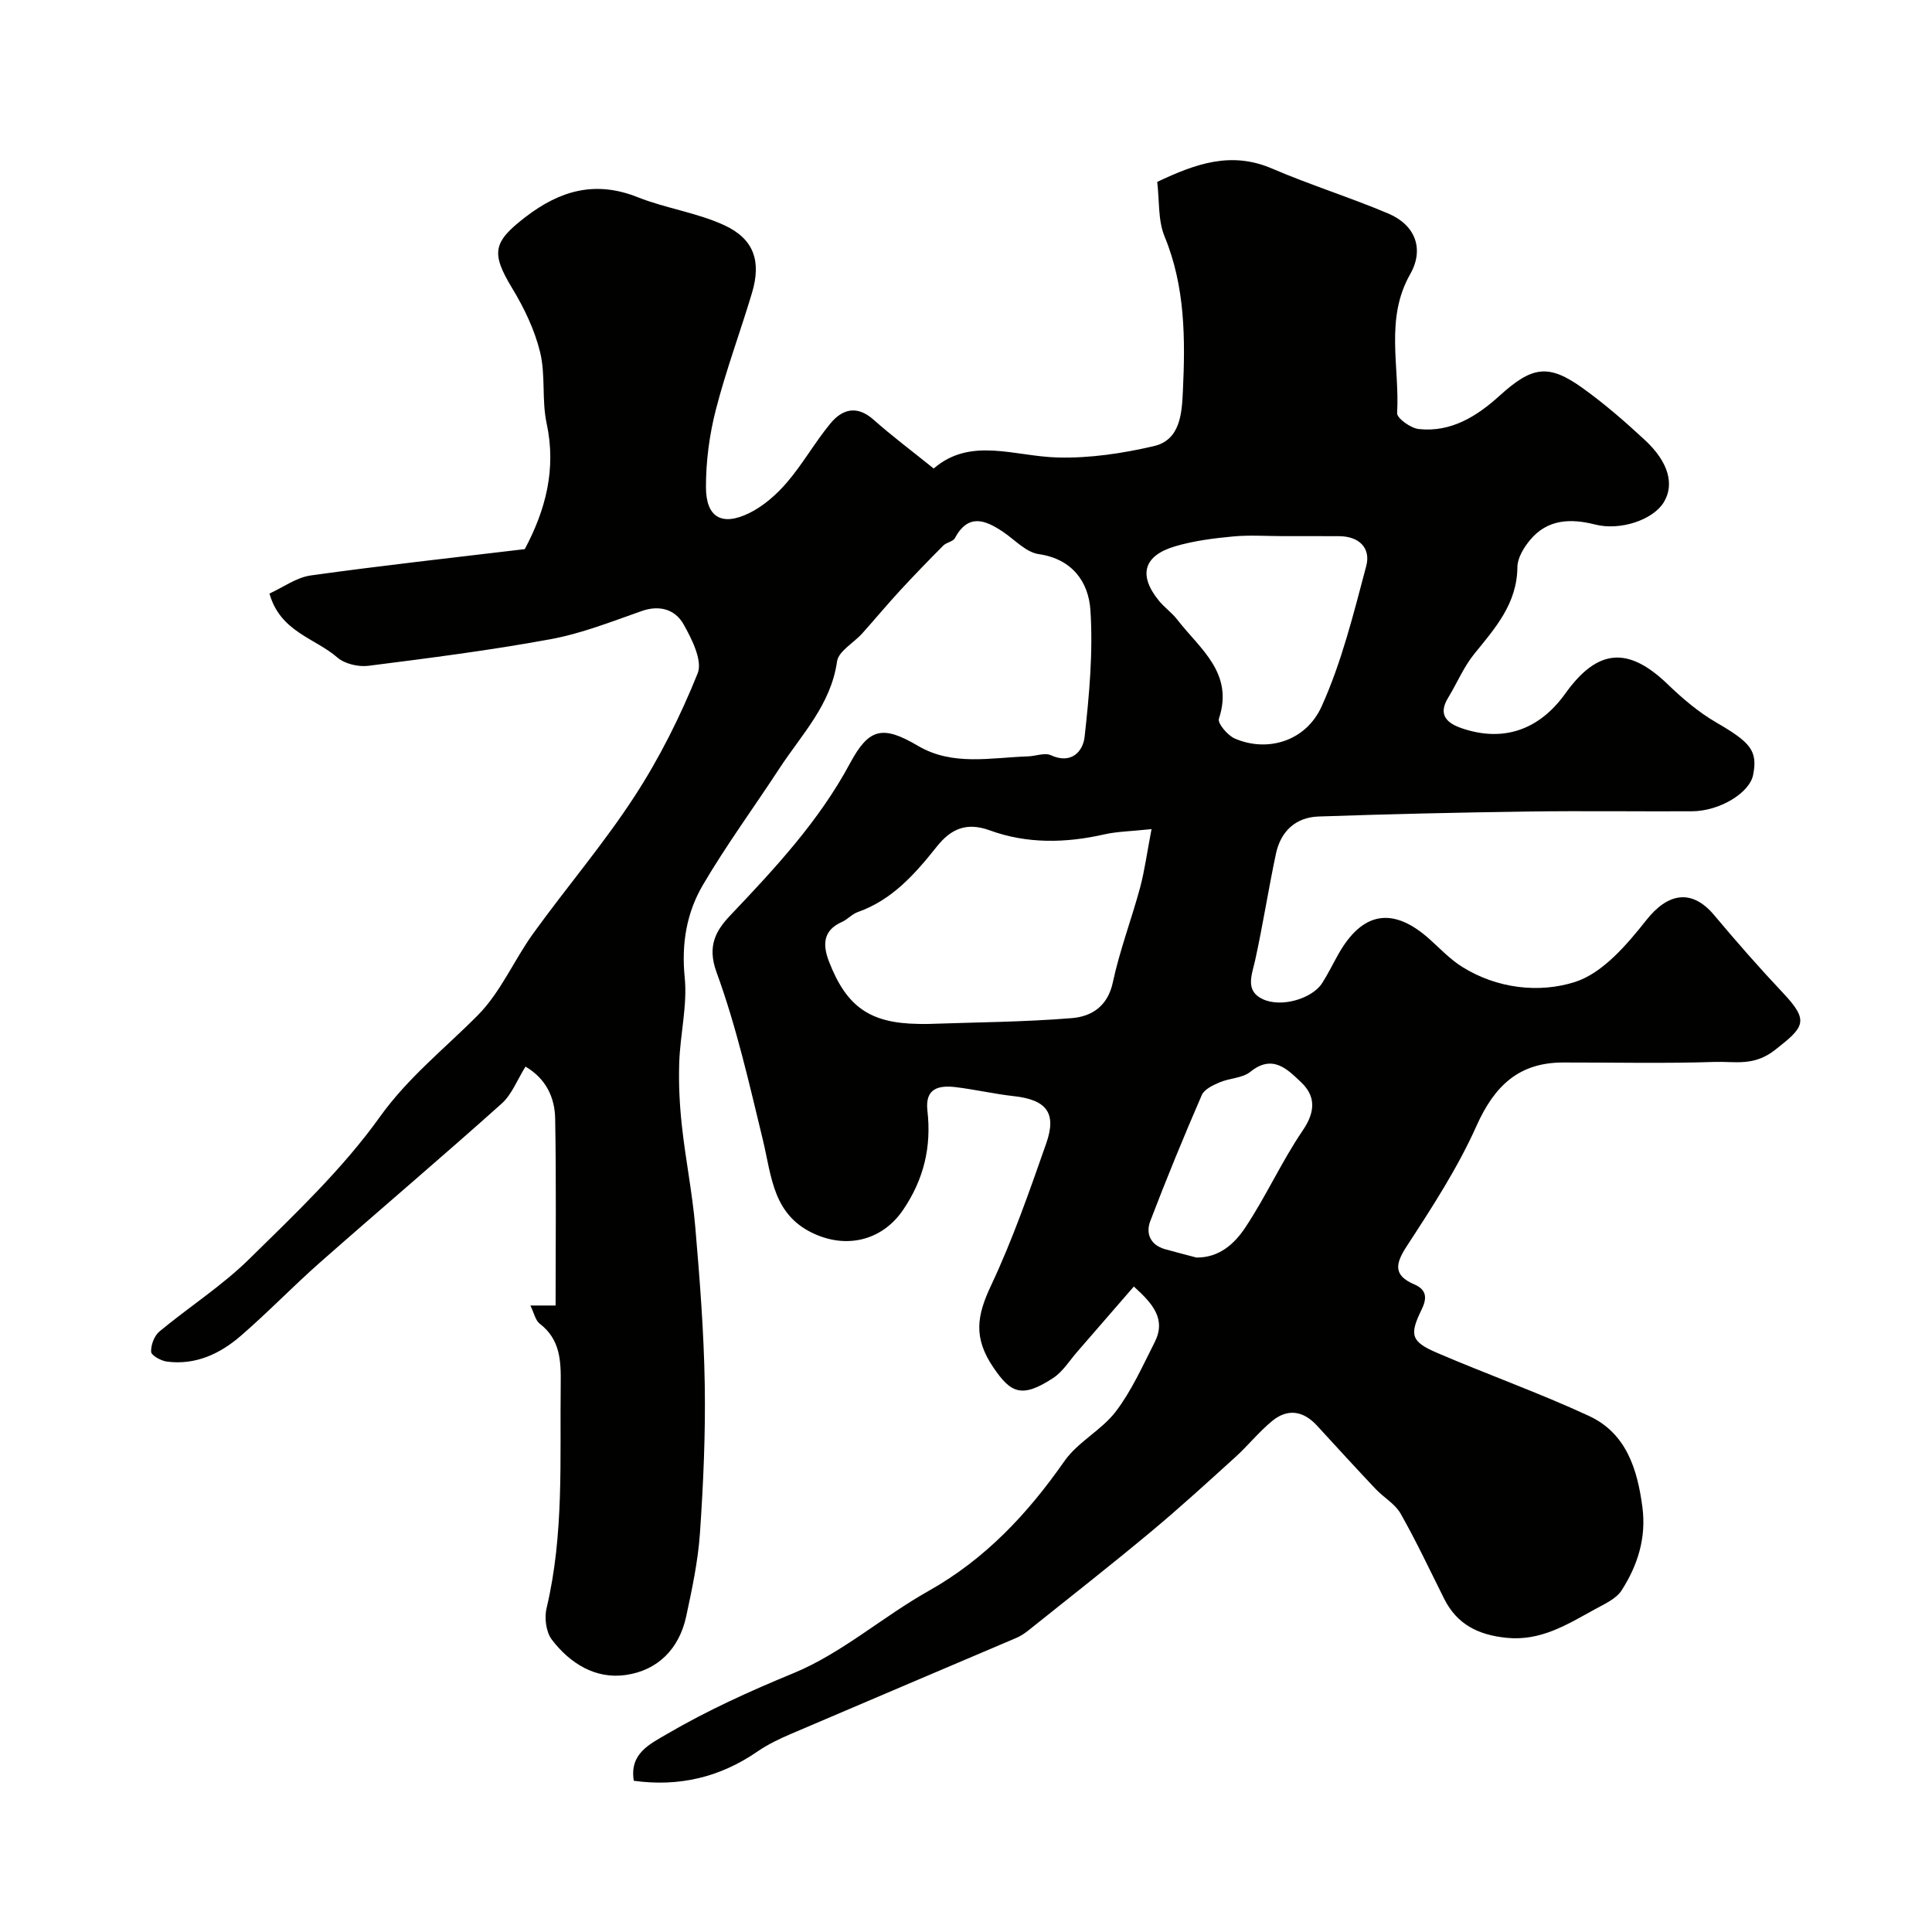 <svg enable-background="new 0 0 400 400" viewBox="0 0 400 400" xmlns="http://www.w3.org/2000/svg"><path d="m131.22 368.69c-.92-5.61 3.23-7.55 6.87-9.68 8.4-4.91 17.17-8.88 26.22-12.61 9.95-4.1 18.42-11.66 27.94-17.01 11.77-6.62 20.52-15.99 28.14-26.9 2.77-3.96 7.69-6.39 10.64-10.27 3.27-4.31 5.54-9.42 8.02-14.3 2.44-4.8-.36-7.99-4.3-11.56-4.01 4.63-7.85 9.07-11.71 13.5-1.62 1.86-3 4.13-4.99 5.44-6.57 4.31-8.81 3.05-12.35-2.13-4.28-6.27-3.42-10.85-.5-17.05 4.47-9.5 7.94-19.49 11.42-29.42 2.21-6.31.01-9-6.68-9.75-4.05-.45-8.04-1.38-12.08-1.87-3.51-.42-6.38.23-5.85 4.87.86 7.46-.72 14.2-5.03 20.54-4.14 6.1-11.17 8.03-17.96 5.15-9.02-3.82-9.22-11.94-11.07-19.61-2.83-11.68-5.49-23.49-9.6-34.74-2.01-5.49-.07-8.69 2.85-11.77 9.24-9.73 18.36-19.52 24.76-31.44 3.92-7.3 6.73-8.01 14.1-3.66 7.17 4.23 15.09 2.43 22.77 2.18 1.6-.05 3.47-.82 4.74-.24 4.27 1.96 6.65-.83 6.98-3.76.97-8.71 1.78-17.56 1.21-26.27-.38-5.74-3.66-10.59-10.72-11.61-2.63-.38-4.96-2.99-7.39-4.62-3.72-2.49-7.19-3.82-9.96 1.32-.39.73-1.75.87-2.4 1.54-3.04 3.06-6.04 6.15-8.96 9.32-2.67 2.9-5.2 5.94-7.83 8.88-1.76 1.96-4.9 3.66-5.2 5.79-1.27 8.97-7.33 15.11-11.92 22.13-5.26 8.05-10.97 15.83-15.84 24.12-3.38 5.75-4.48 12.16-3.78 19.15.58 5.77-.93 11.72-1.13 17.61-.15 4.38.07 8.8.55 13.15.76 6.99 2.17 13.92 2.77 20.92.93 10.84 1.78 21.7 1.96 32.57.17 10.26-.29 20.55-.99 30.79-.4 5.81-1.63 11.59-2.86 17.3-1.45 6.7-5.89 11.16-12.52 12.1-6.27.9-11.54-2.41-15.29-7.32-1.2-1.57-1.57-4.5-1.09-6.51 3.65-15.32 2.73-30.88 2.93-46.4.06-4.8-.08-9.23-4.34-12.5-.91-.7-1.18-2.23-1.94-3.77h5.22c0-12.87.15-25.79-.09-38.7-.08-4.33-1.85-8.24-6.14-10.76-1.69 2.68-2.81 5.76-4.96 7.68-12.41 11.11-25.12 21.88-37.62 32.9-5.59 4.93-10.76 10.32-16.4 15.19-4.3 3.71-9.36 6.08-15.28 5.3-1.22-.16-3.21-1.27-3.25-2.02-.07-1.4.65-3.32 1.72-4.21 6.14-5.1 12.97-9.46 18.62-15.03 9.48-9.32 19.3-18.62 26.98-29.35 5.9-8.25 13.45-14.17 20.33-21.11 4.72-4.76 7.48-11.41 11.48-16.95 6.89-9.54 14.58-18.54 20.98-28.39 5.18-7.96 9.49-16.61 13.04-25.42 1.06-2.63-1.2-7.14-2.95-10.22-1.7-2.98-4.89-4.01-8.64-2.69-6.21 2.18-12.43 4.65-18.86 5.83-12.49 2.3-25.12 3.91-37.73 5.51-2.07.26-4.89-.4-6.41-1.72-4.64-4.04-11.83-5.29-14.06-13.24 2.8-1.27 5.56-3.33 8.55-3.75 14.6-2.04 29.26-3.65 44.31-5.45 4.28-8.04 6.58-16.51 4.52-26.06-1.03-4.78-.19-9.99-1.35-14.73-1.13-4.62-3.3-9.14-5.78-13.23-4.43-7.32-3.98-9.55 2.73-14.72 7.17-5.52 14.48-7.62 23.26-4.12 5.83 2.32 12.28 3.19 17.95 5.81 6.18 2.86 7.66 7.52 5.7 14.04-2.42 8.08-5.39 16.02-7.48 24.18-1.33 5.18-2.05 10.67-2.04 16.01.01 6.23 3.28 8.13 8.92 5.38 2.96-1.44 5.68-3.84 7.85-6.37 3.28-3.83 5.79-8.32 9-12.21 2.47-2.99 5.51-3.82 8.94-.77 3.8 3.38 7.89 6.43 12.44 10.1 7.65-6.61 16.74-2.51 25.7-2.28 6.62.17 13.42-.85 19.9-2.36 5.47-1.27 5.78-6.84 5.99-11.29.51-10.86.51-21.69-3.79-32.12-1.38-3.34-1.05-7.39-1.52-11.29 7.95-3.77 15.31-6.4 23.75-2.77 7.91 3.4 16.18 5.97 24.11 9.33 5.59 2.37 7.47 7.35 4.51 12.55-5.27 9.27-2.15 19.17-2.7 28.76-.06 1.06 2.81 3.12 4.48 3.3 6.68.72 12.03-2.64 16.72-6.89 6.72-6.09 10.09-6.71 17.24-1.57 4.52 3.25 8.77 6.94 12.86 10.74 4.92 4.57 6.14 9.18 3.92 12.86s-9.03 5.95-14.21 4.63c-5.09-1.29-9.89-1.14-13.5 3.22-1.29 1.55-2.59 3.7-2.61 5.59-.06 7.55-4.57 12.61-8.92 17.96-2.21 2.72-3.59 6.1-5.44 9.13-2.17 3.56-.13 5.26 2.85 6.28 8.58 2.93 16.01.37 21.43-7.19 6.68-9.33 13.01-9.81 21.2-1.92 3.05 2.94 6.37 5.77 10.02 7.89 7.13 4.14 8.65 5.85 7.67 10.86-.73 3.76-6.96 7.53-12.71 7.55-11.33.05-22.66-.11-33.99.05-14.43.2-28.87.53-43.3 1.03-4.74.17-7.82 3.09-8.8 7.7-1.55 7.3-2.69 14.7-4.29 21.99-.68 3.08-2.17 6.34 1.51 8.1 3.9 1.87 10.32-.11 12.35-3.3 1.22-1.91 2.22-3.97 3.34-5.96 5.01-8.9 11.37-9.92 18.97-3.07 2.19 1.98 4.27 4.18 6.76 5.72 7.22 4.48 15.88 5.41 23.21 3.1 5.77-1.82 10.8-7.73 14.85-12.85 4.46-5.64 9.42-6.52 14.04-1 4.6 5.49 9.33 10.88 14.24 16.09 5.51 5.85 4.42 7.05-1.65 11.81-4.42 3.46-8.32 2.34-12.43 2.48-10.49.35-20.99.1-31.49.12-9.06.02-14.14 4.75-17.89 13.13-3.89 8.7-9.18 16.84-14.41 24.86-2.43 3.72-2.84 6.07 1.52 7.94 2.73 1.17 2.6 3.02 1.53 5.22-2.54 5.21-2.25 6.62 3.15 8.94 10.44 4.49 21.19 8.31 31.49 13.08 7.7 3.57 10.03 10.95 11.07 18.88.84 6.37-.98 12.05-4.29 17.22-1.12 1.76-3.51 2.82-5.48 3.9-5.73 3.13-11.21 6.67-18.37 5.94-5.85-.6-10.23-2.76-12.9-8.08-2.96-5.91-5.77-11.91-9.03-17.65-1.14-2.01-3.47-3.3-5.13-5.05-4.09-4.33-8.11-8.72-12.13-13.11-2.85-3.12-6.1-3.66-9.35-.98-2.74 2.26-4.99 5.1-7.63 7.49-5.79 5.25-11.56 10.53-17.57 15.53-8.31 6.92-16.83 13.59-25.28 20.35-.76.6-1.6 1.16-2.48 1.53-15.54 6.63-31.11 13.21-46.65 19.87-2.38 1.02-4.76 2.15-6.88 3.61-7.77 5.37-16.28 7.39-25.65 6.09zm107.19-197.03c-4.35.46-7.13.49-9.78 1.09-8 1.82-16.01 1.98-23.7-.83-4.9-1.79-8.11-.24-10.96 3.34-4.52 5.67-9.23 11.05-16.37 13.57-1.2.42-2.13 1.54-3.31 2.06-4.02 1.78-3.94 4.88-2.64 8.23 3.64 9.38 8.51 12.72 18.47 12.87.67.01 1.33.03 2 .01 9.94-.35 19.91-.4 29.81-1.21 4.03-.33 7.4-2.41 8.47-7.4 1.42-6.64 3.87-13.06 5.65-19.64.95-3.56 1.43-7.27 2.36-12.09zm27.34-60.66c-3.5 0-7.02-.26-10.48.07-4.04.38-8.14.9-12.01 2.05-6.53 1.93-7.61 5.98-3.33 11.24 1.15 1.41 2.71 2.5 3.82 3.94 4.66 6.03 11.77 11.01 8.61 20.51-.31.94 1.79 3.43 3.26 4.08 6.62 2.9 14.69.72 18.02-6.66 4.15-9.19 6.61-19.21 9.22-29.02 1-3.74-1.47-6.19-5.62-6.2-3.83-.02-7.66-.01-11.49-.01zm-18.05 149.36c4.82.05 7.96-2.96 10.13-6.22 4.31-6.48 7.53-13.69 11.91-20.12 2.62-3.85 2.67-7.08-.34-9.93-2.79-2.65-5.89-5.94-10.53-2.18-1.63 1.32-4.29 1.29-6.36 2.18-1.38.59-3.17 1.43-3.69 2.62-3.74 8.63-7.32 17.33-10.67 26.11-.97 2.54 0 4.91 2.99 5.79 2.17.62 4.37 1.16 6.56 1.75z" fill="#010100"/></svg>